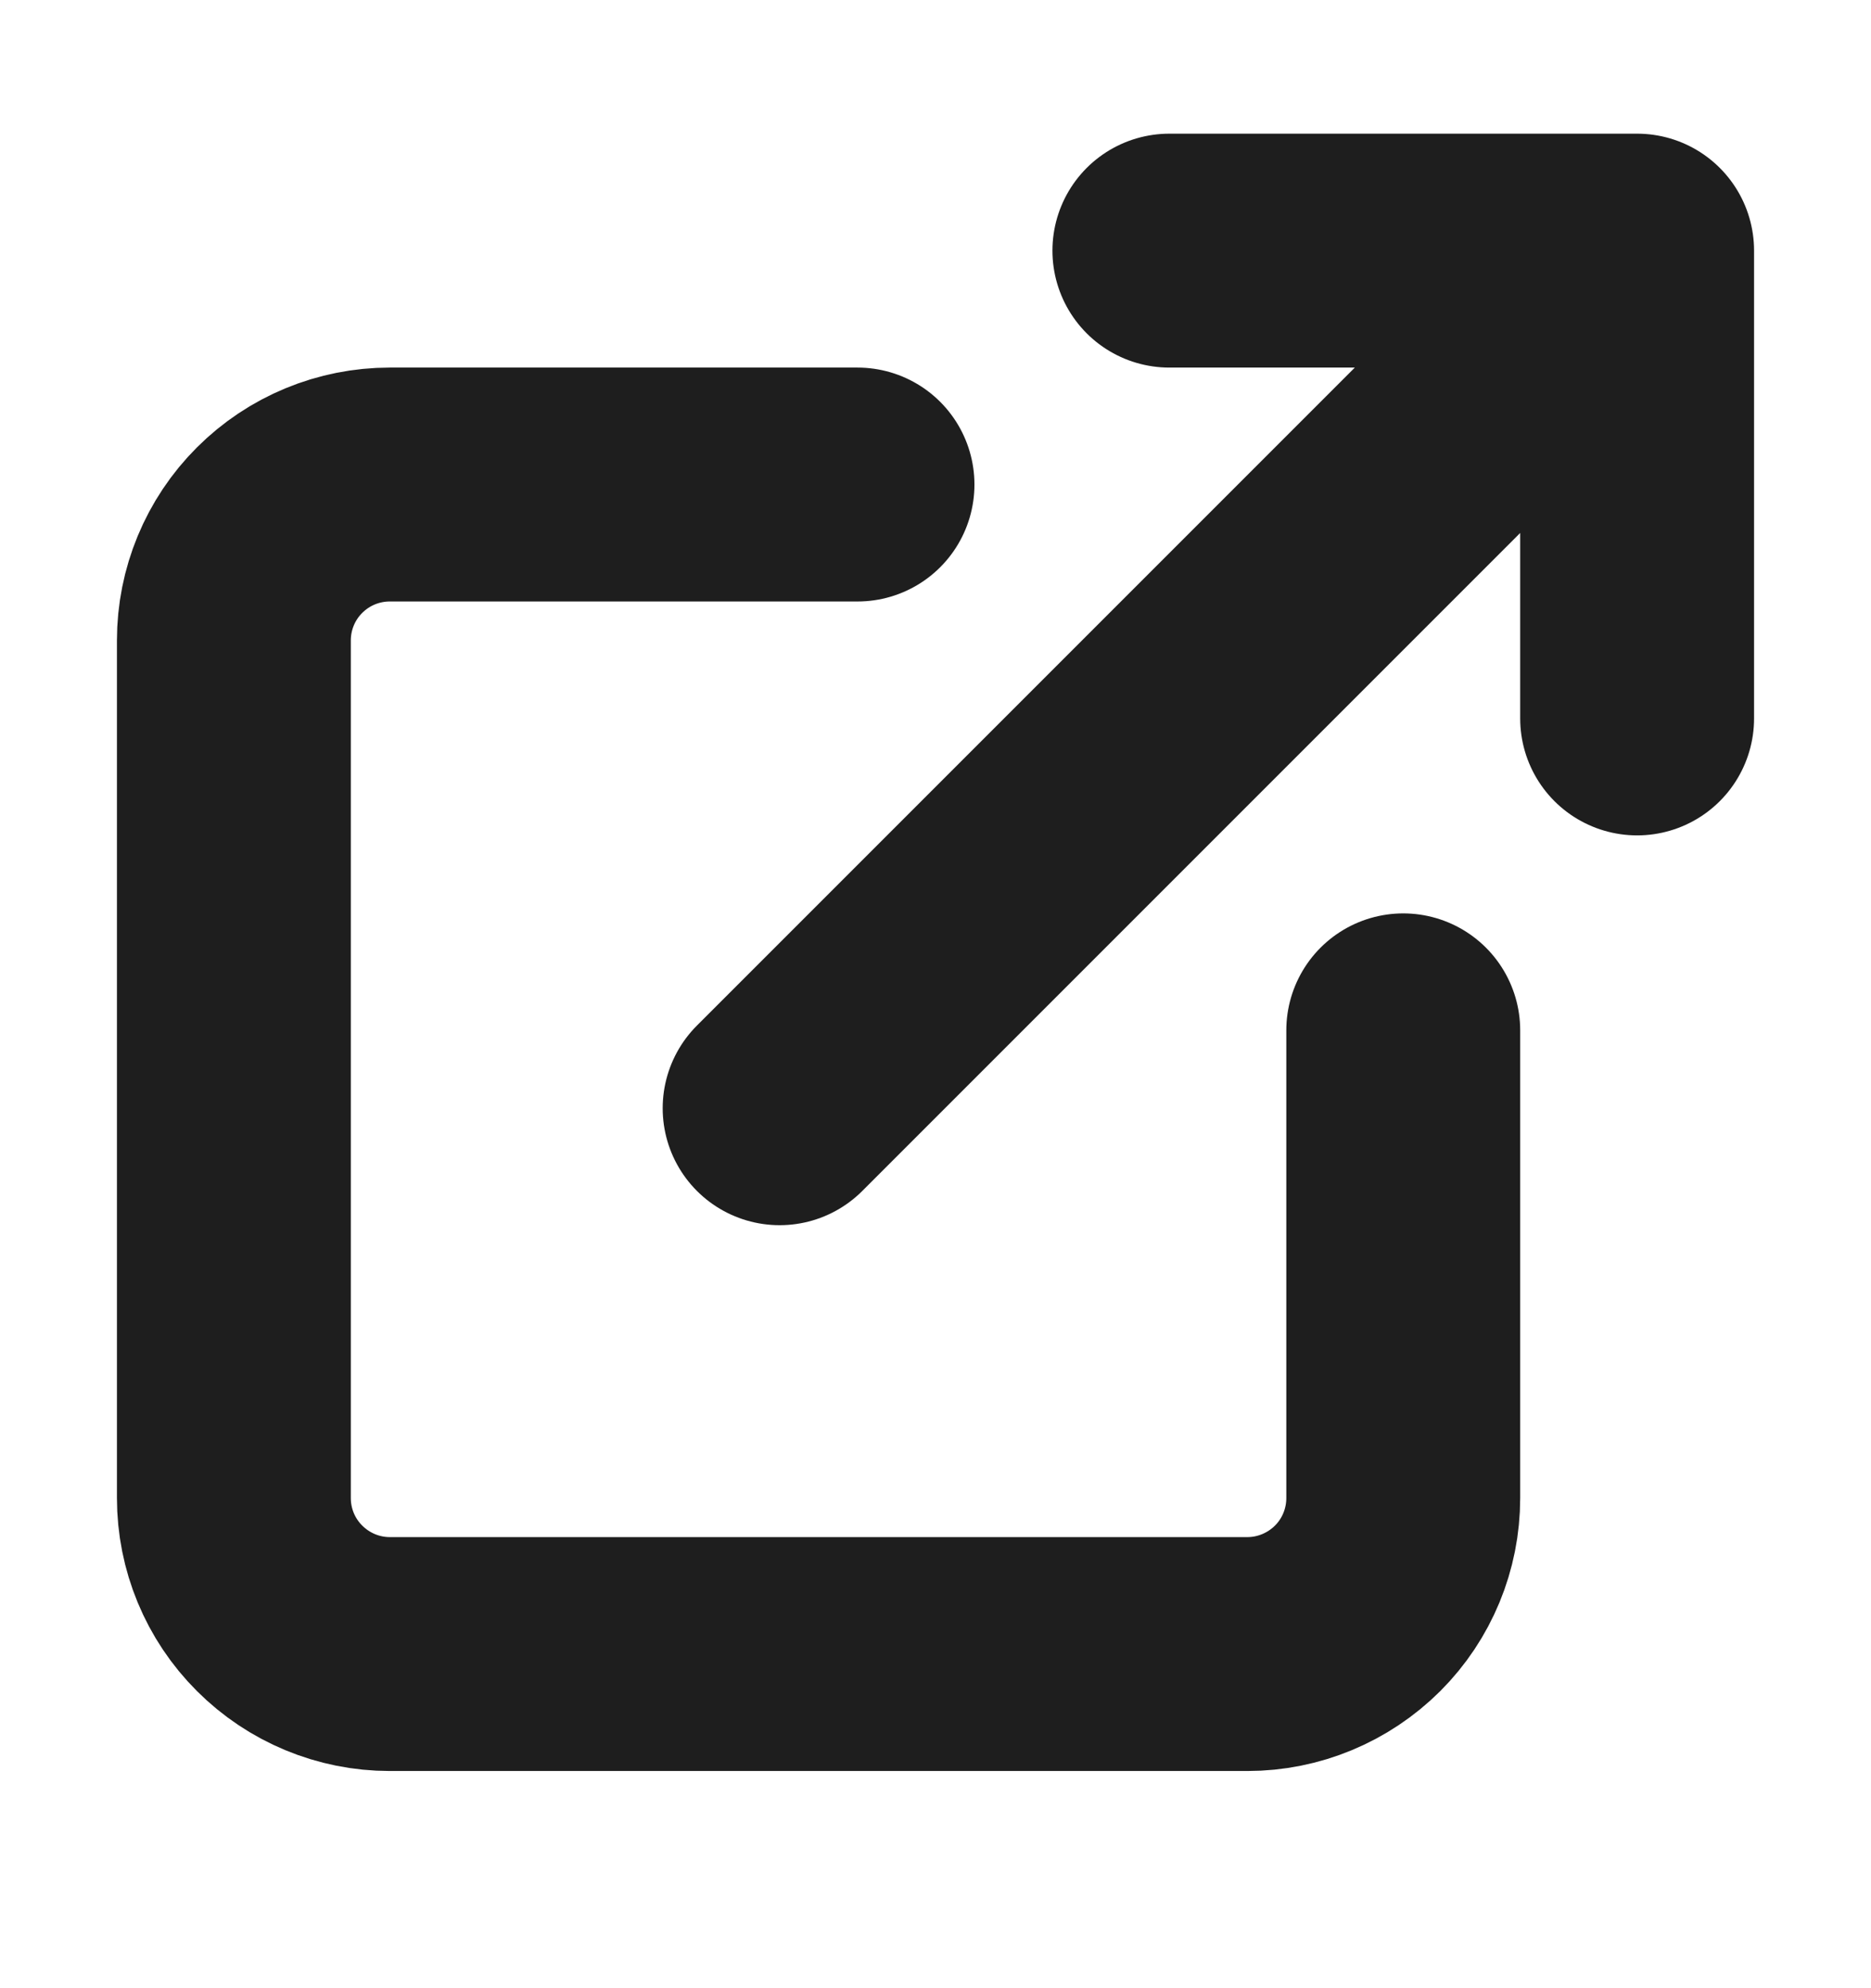 <svg width="16" height="17" viewBox="0 0 16 17" fill="none" xmlns="http://www.w3.org/2000/svg">
<g id="external-link">
<path id="Vector" d="M10 2.143H14M14 2.143V6.143M14 2.143L6.667 9.476M12 8.81V12.809C12 13.163 11.86 13.502 11.61 13.752C11.359 14.002 11.02 14.143 10.667 14.143H3.333C2.98 14.143 2.641 14.002 2.391 13.752C2.14 13.502 2 13.163 2 12.809V5.476C2 5.123 2.14 4.783 2.391 4.533C2.641 4.283 2.98 4.143 3.333 4.143H7.333" stroke="#1E1E1E" stroke-width="2" stroke-linecap="round" stroke-linejoin="round"/>
</g>
</svg>

